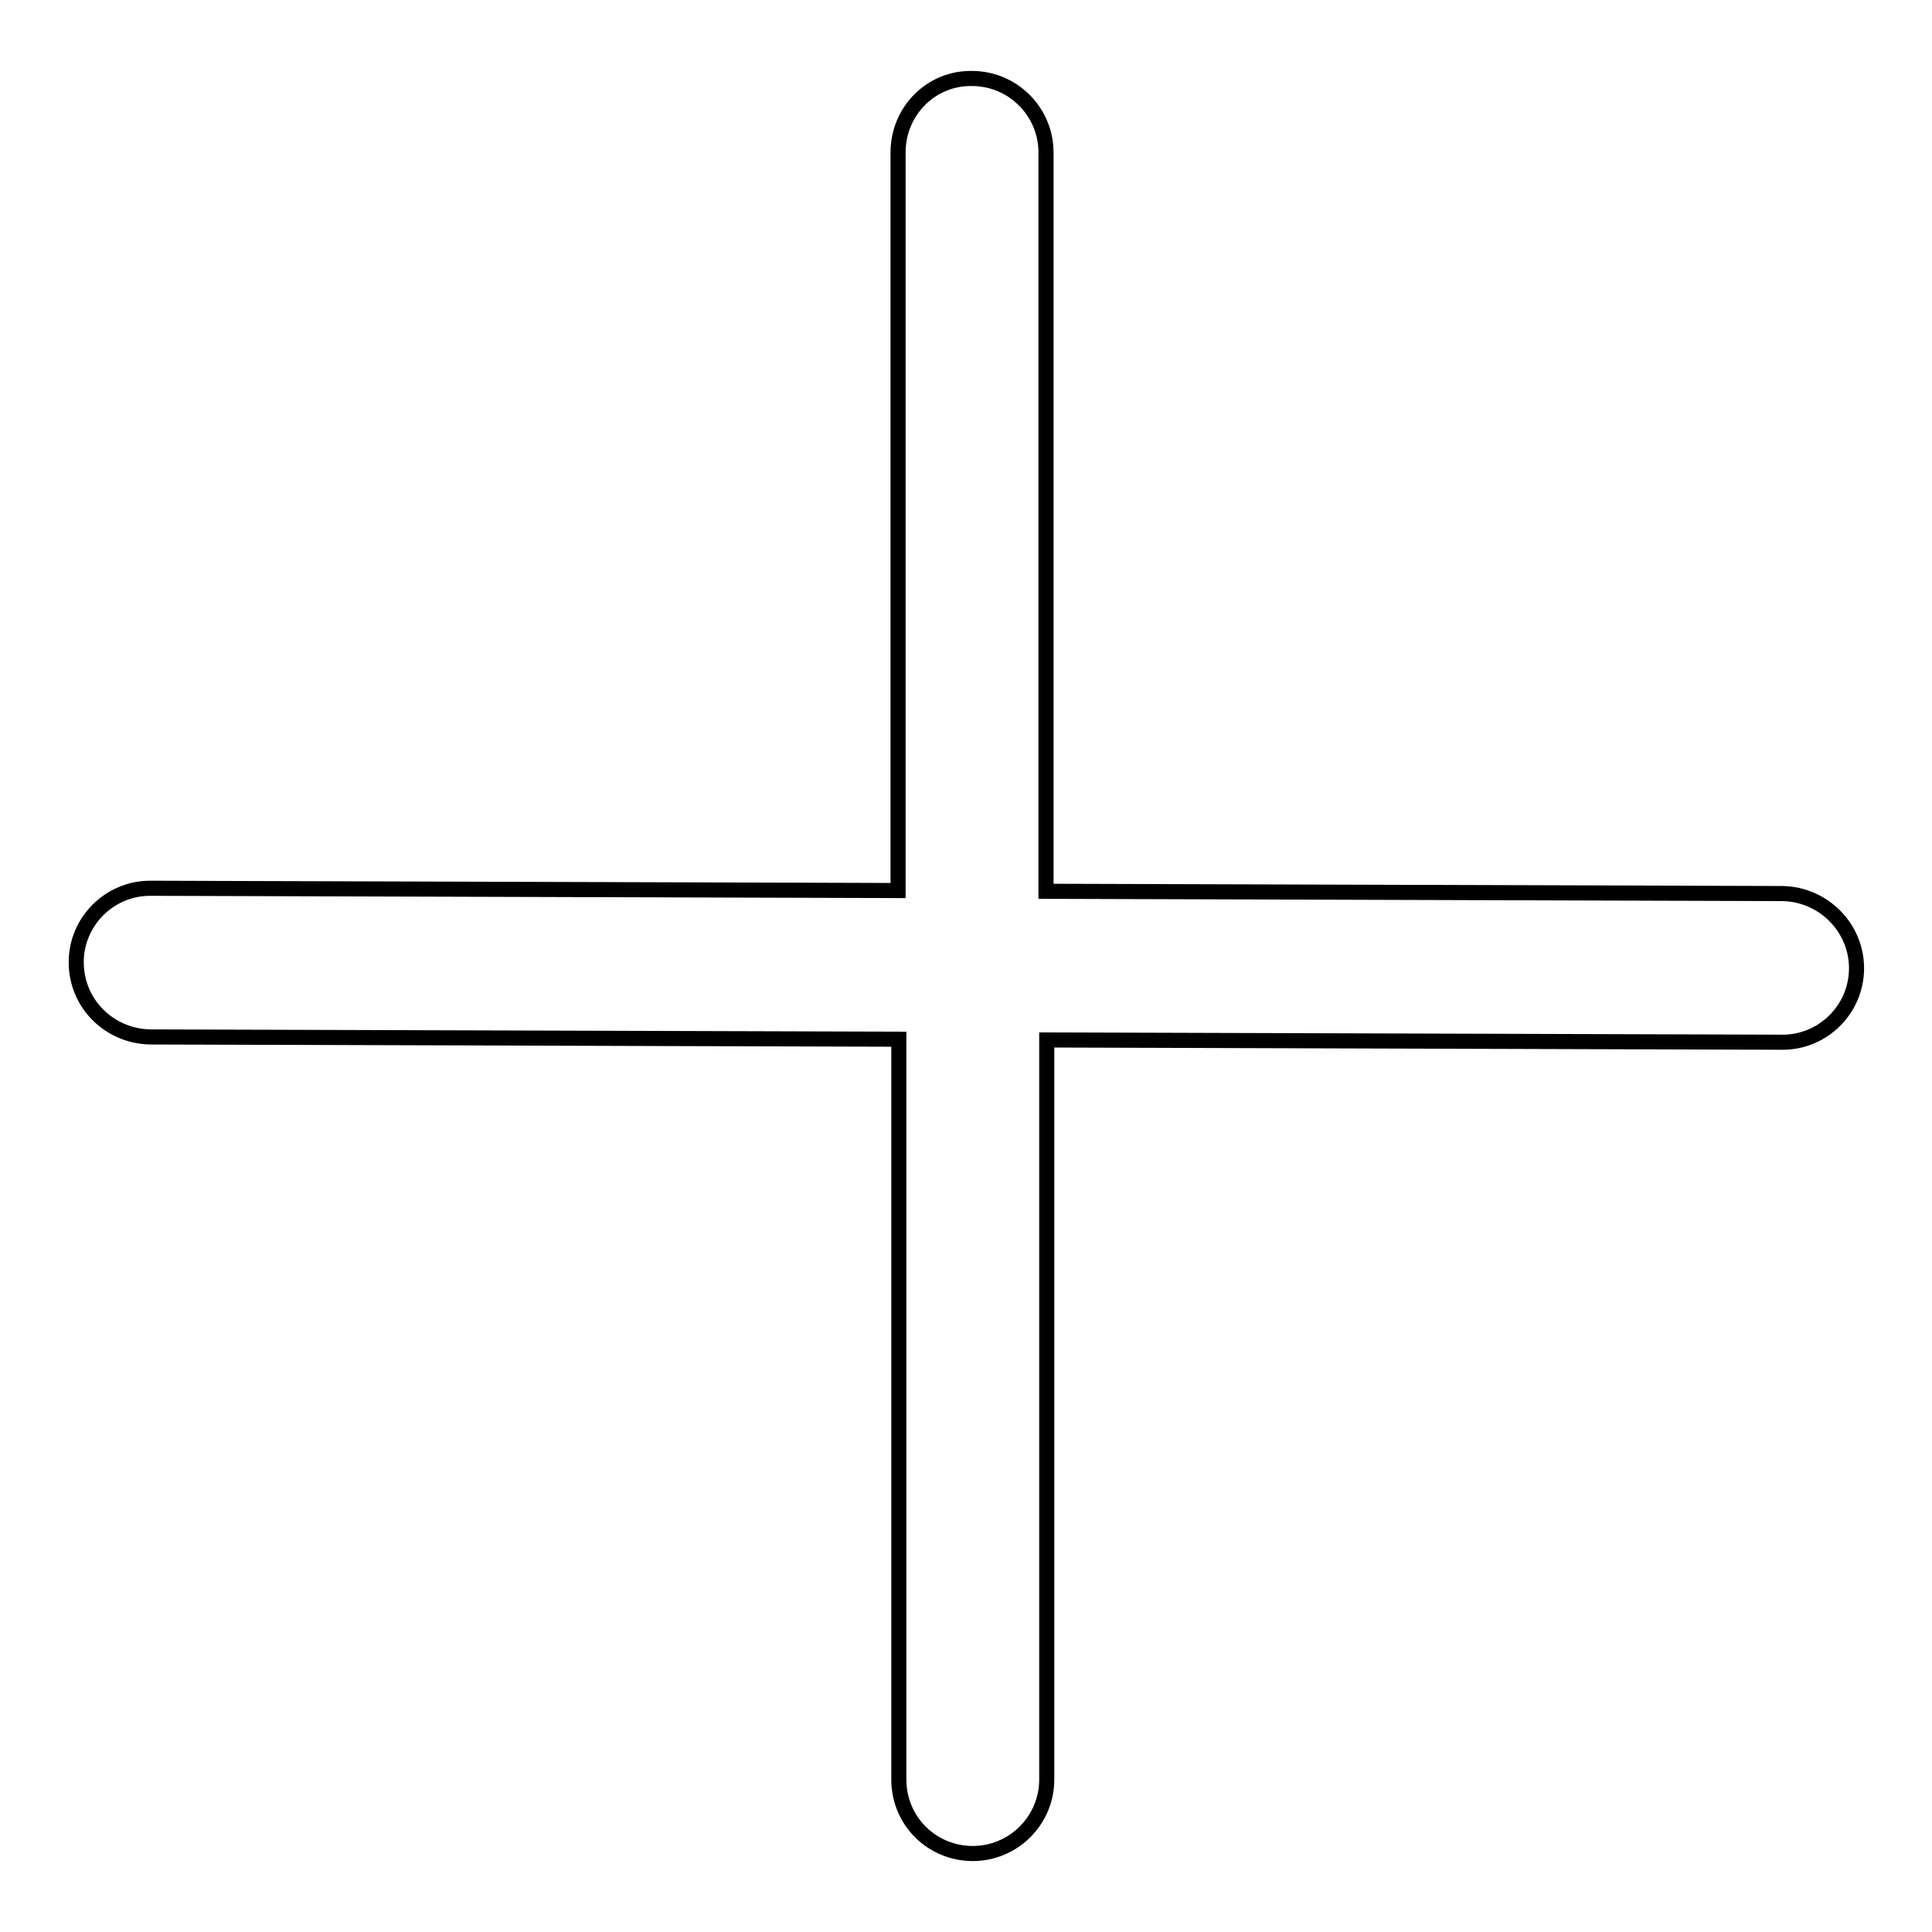 <?xml version="1.0" encoding="utf-8"?>
<!-- Svg Vector Icons : http://www.onlinewebfonts.com/icon -->
<!DOCTYPE svg PUBLIC "-//W3C//DTD SVG 1.1//EN" "http://www.w3.org/Graphics/SVG/1.1/DTD/svg11.dtd">
<svg version="1.1" xmlns="http://www.w3.org/2000/svg" xmlns:xlink="http://www.w3.org/1999/xlink" x="0px" y="0px" viewBox="0 0 256 256" enable-background="new 0 0 256 256" xml:space="preserve">
<g> <path stroke-width="2" fill-opacity="0" stroke="#000000"  d="M119,20.2V118l-99.1-0.3h0c-5.4,0-9.8,4.4-9.8,9.8c0,5.5,4.4,9.8,9.8,9.9l99.2,0.3v98.1 c0,5.5,4.4,9.8,9.8,9.8c5.4,0,9.8-4.4,9.8-9.8v-98l97.5,0.3h0c5.4,0,9.8-4.4,9.8-9.8c0-5.4-4.4-9.8-9.8-9.9l-97.6-0.3V20.2 c0-5.4-4.4-9.8-9.8-9.8C123.4,10.3,119,14.7,119,20.2"/></g>
</svg>